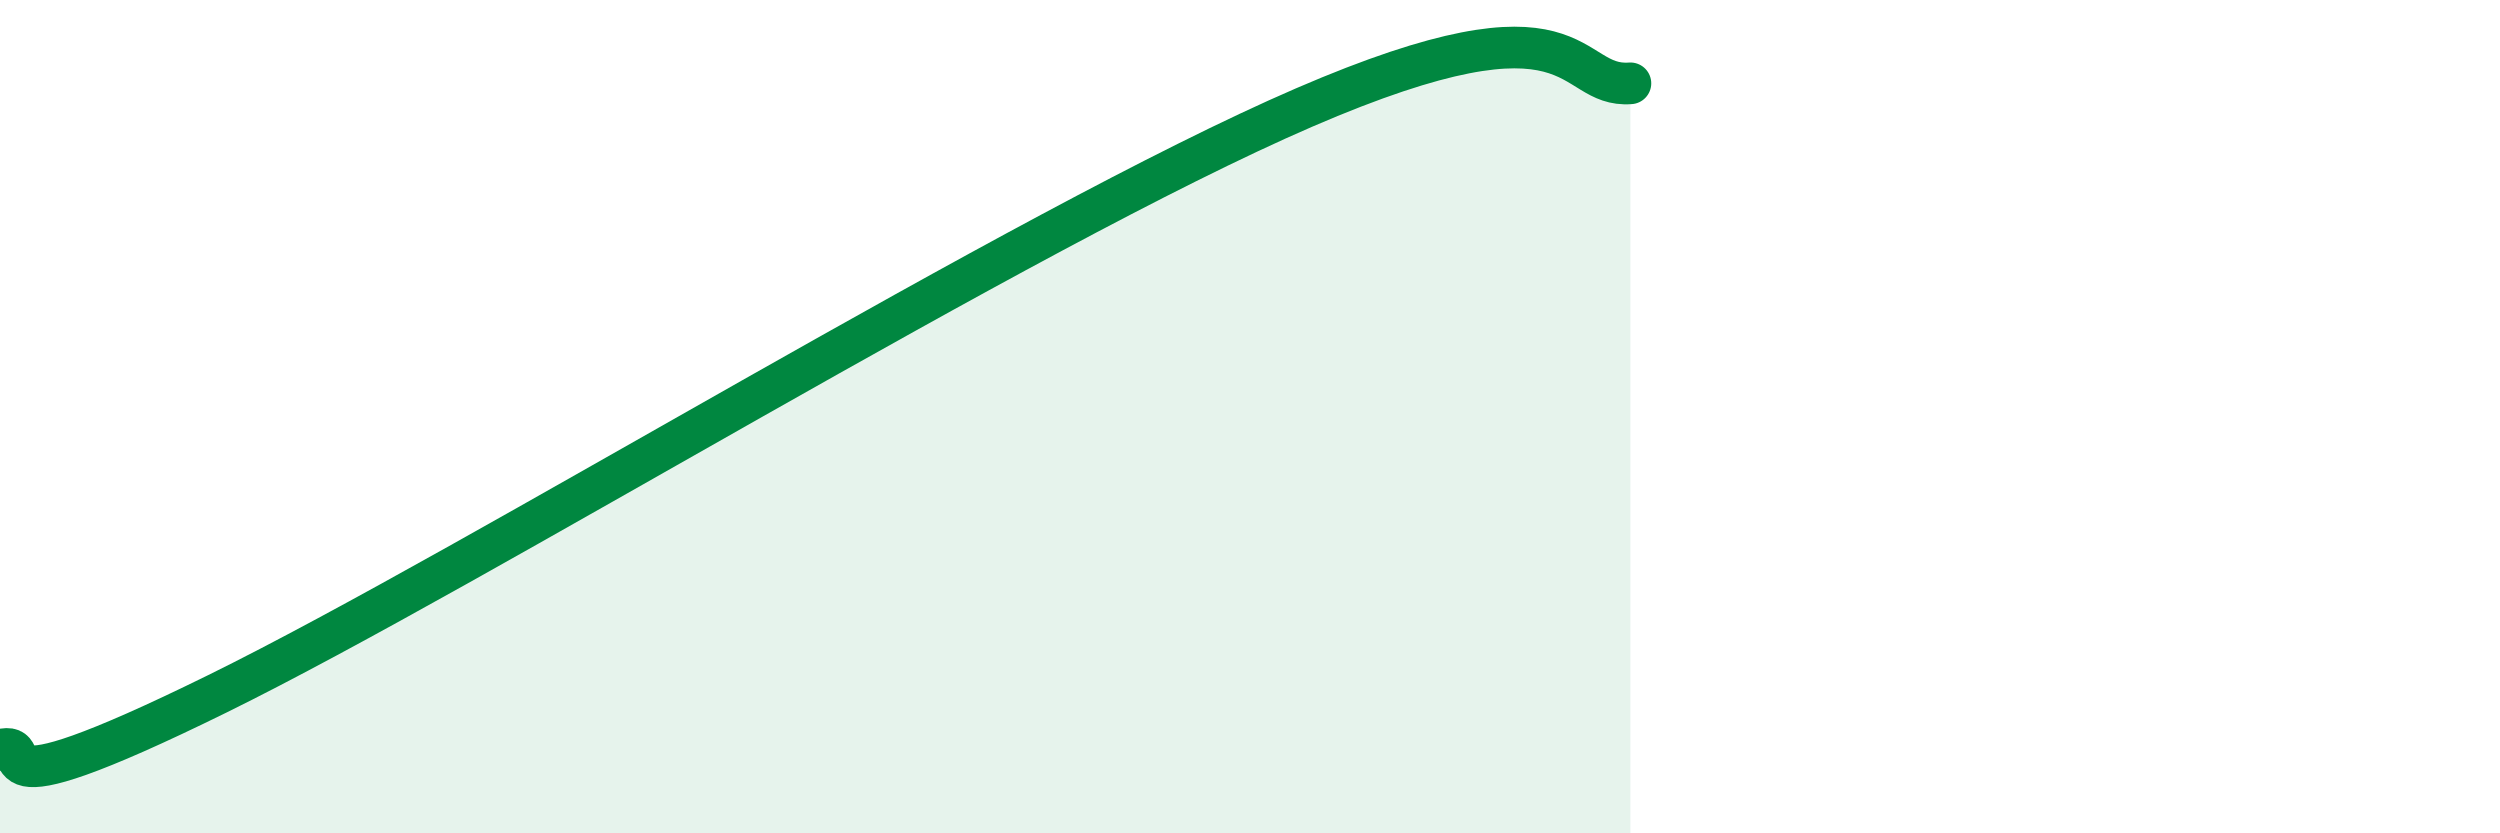 
    <svg width="60" height="20" viewBox="0 0 60 20" xmlns="http://www.w3.org/2000/svg">
      <path
        d="M 0,18 C 1.04,17.73 -1.04,19.73 5.22,16.65 C 11.48,13.57 24.52,5.51 31.3,2.58 C 38.08,-0.35 37.56,2.12 39.13,2L39.13 20L0 20Z"
        fill="#008740"
        opacity="0.1"
        stroke-linecap="round"
        stroke-linejoin="round"
      />
      <path
        d="M 0,18 C 1.04,17.73 -1.04,19.73 5.22,16.65 C 11.48,13.57 24.52,5.51 31.3,2.58 C 38.08,-0.35 37.56,2.12 39.13,2"
        stroke="#008740"
        stroke-width="1"
        fill="none"
        stroke-linecap="round"
        stroke-linejoin="round"
      />
    </svg>
  